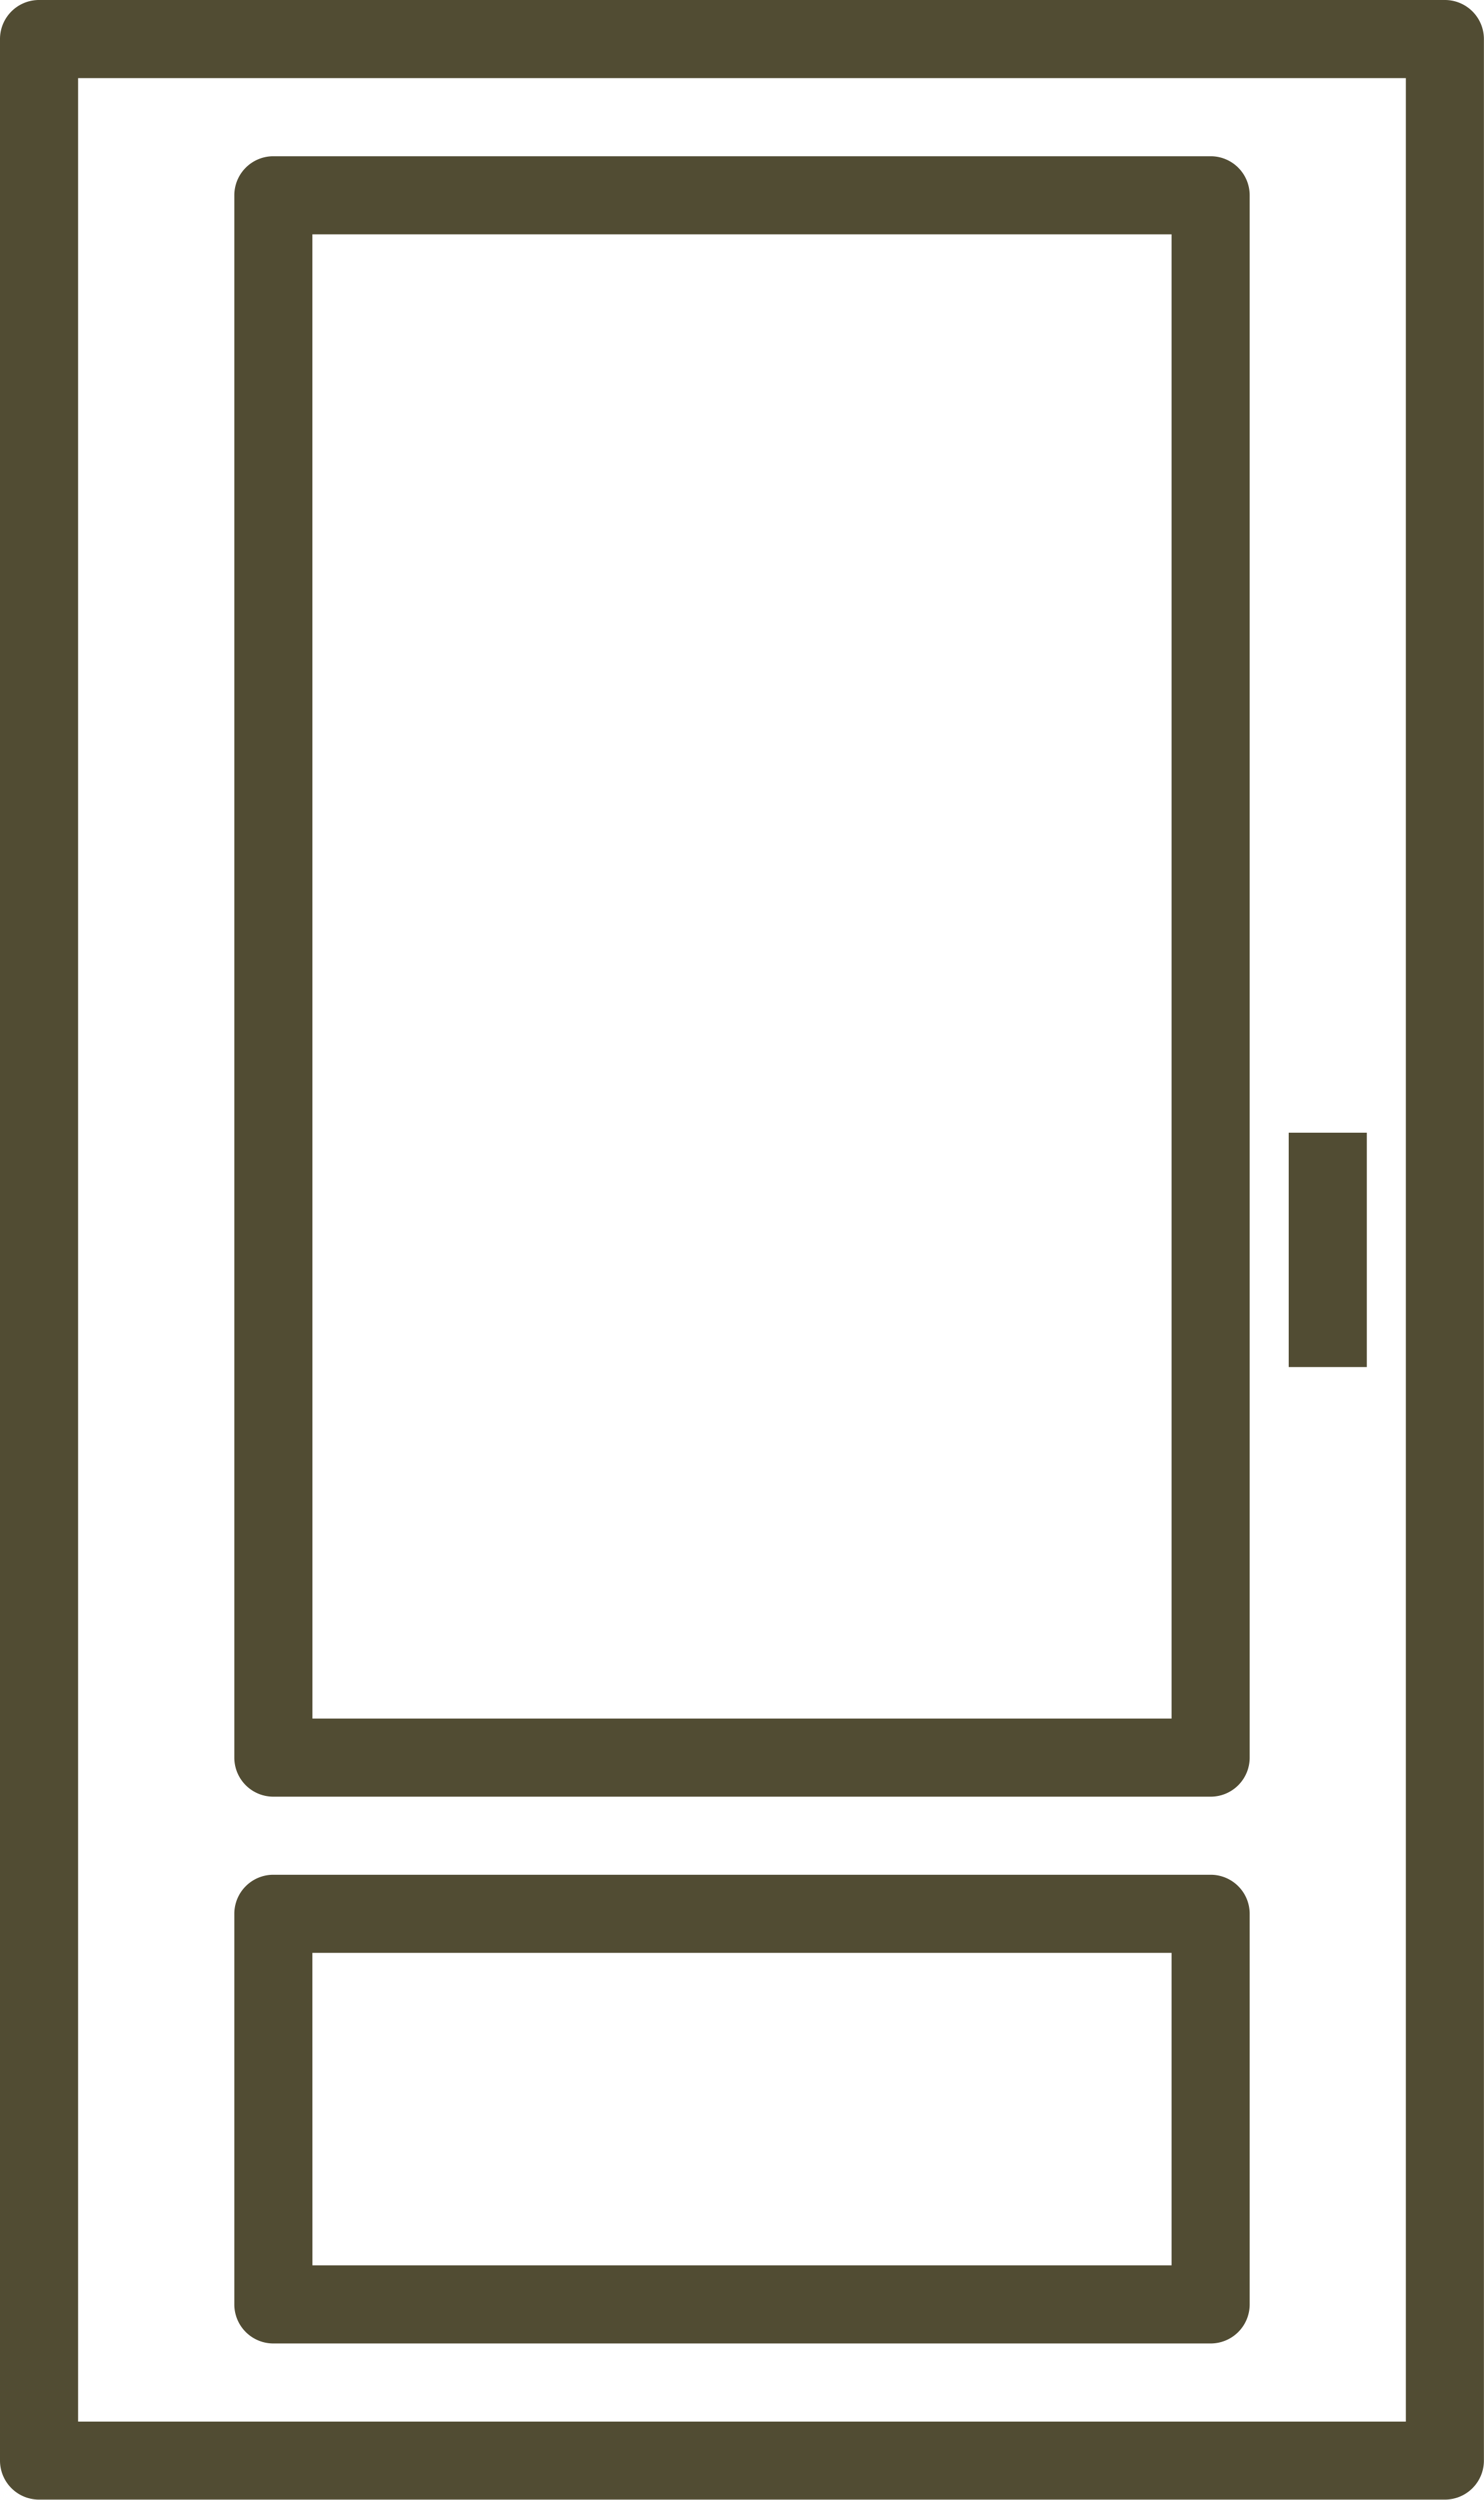 <svg xmlns="http://www.w3.org/2000/svg" width="32.09" height="54.046" viewBox="0 0 32.09 54.046">
  <g id="double_panel_door" data-name="double panel door" transform="translate(-13)">
    <path id="Path_372" data-name="Path 372" d="M44.245,0h-30.4A.844.844,0,0,0,13,.844V53.2a.844.844,0,0,0,.844.844h30.4a.844.844,0,0,0,.844-.844V.844A.844.844,0,0,0,44.245,0ZM43.4,52.357H14.689V1.689H43.4Z" fill="#514c33"/>
    <path id="Path_373" data-name="Path 373" d="M19.844,39.468H40.112a.844.844,0,0,0,.844-.844V4.844A.844.844,0,0,0,40.112,4H19.844A.844.844,0,0,0,19,4.844V38.623A.844.844,0,0,0,19.844,39.468Zm.844-33.779H39.267v32.09H20.689Z" transform="translate(-0.933 -0.622)" fill="#514c33"/>
    <path id="Path_374" data-name="Path 374" d="M19.844,58.134H40.112a.844.844,0,0,0,.844-.844V48.844A.844.844,0,0,0,40.112,48H19.844a.844.844,0,0,0-.844.844v8.445A.844.844,0,0,0,19.844,58.134Zm.844-8.445H39.267v6.756H20.689Z" transform="translate(-0.933 -7.466)" fill="#514c33"/>
    <path id="Path_375" data-name="Path 375" d="M46,29h1.689v5.067H46Z" transform="translate(-5.133 -4.51)" fill="#514c33"/>
  </g>
</svg>
